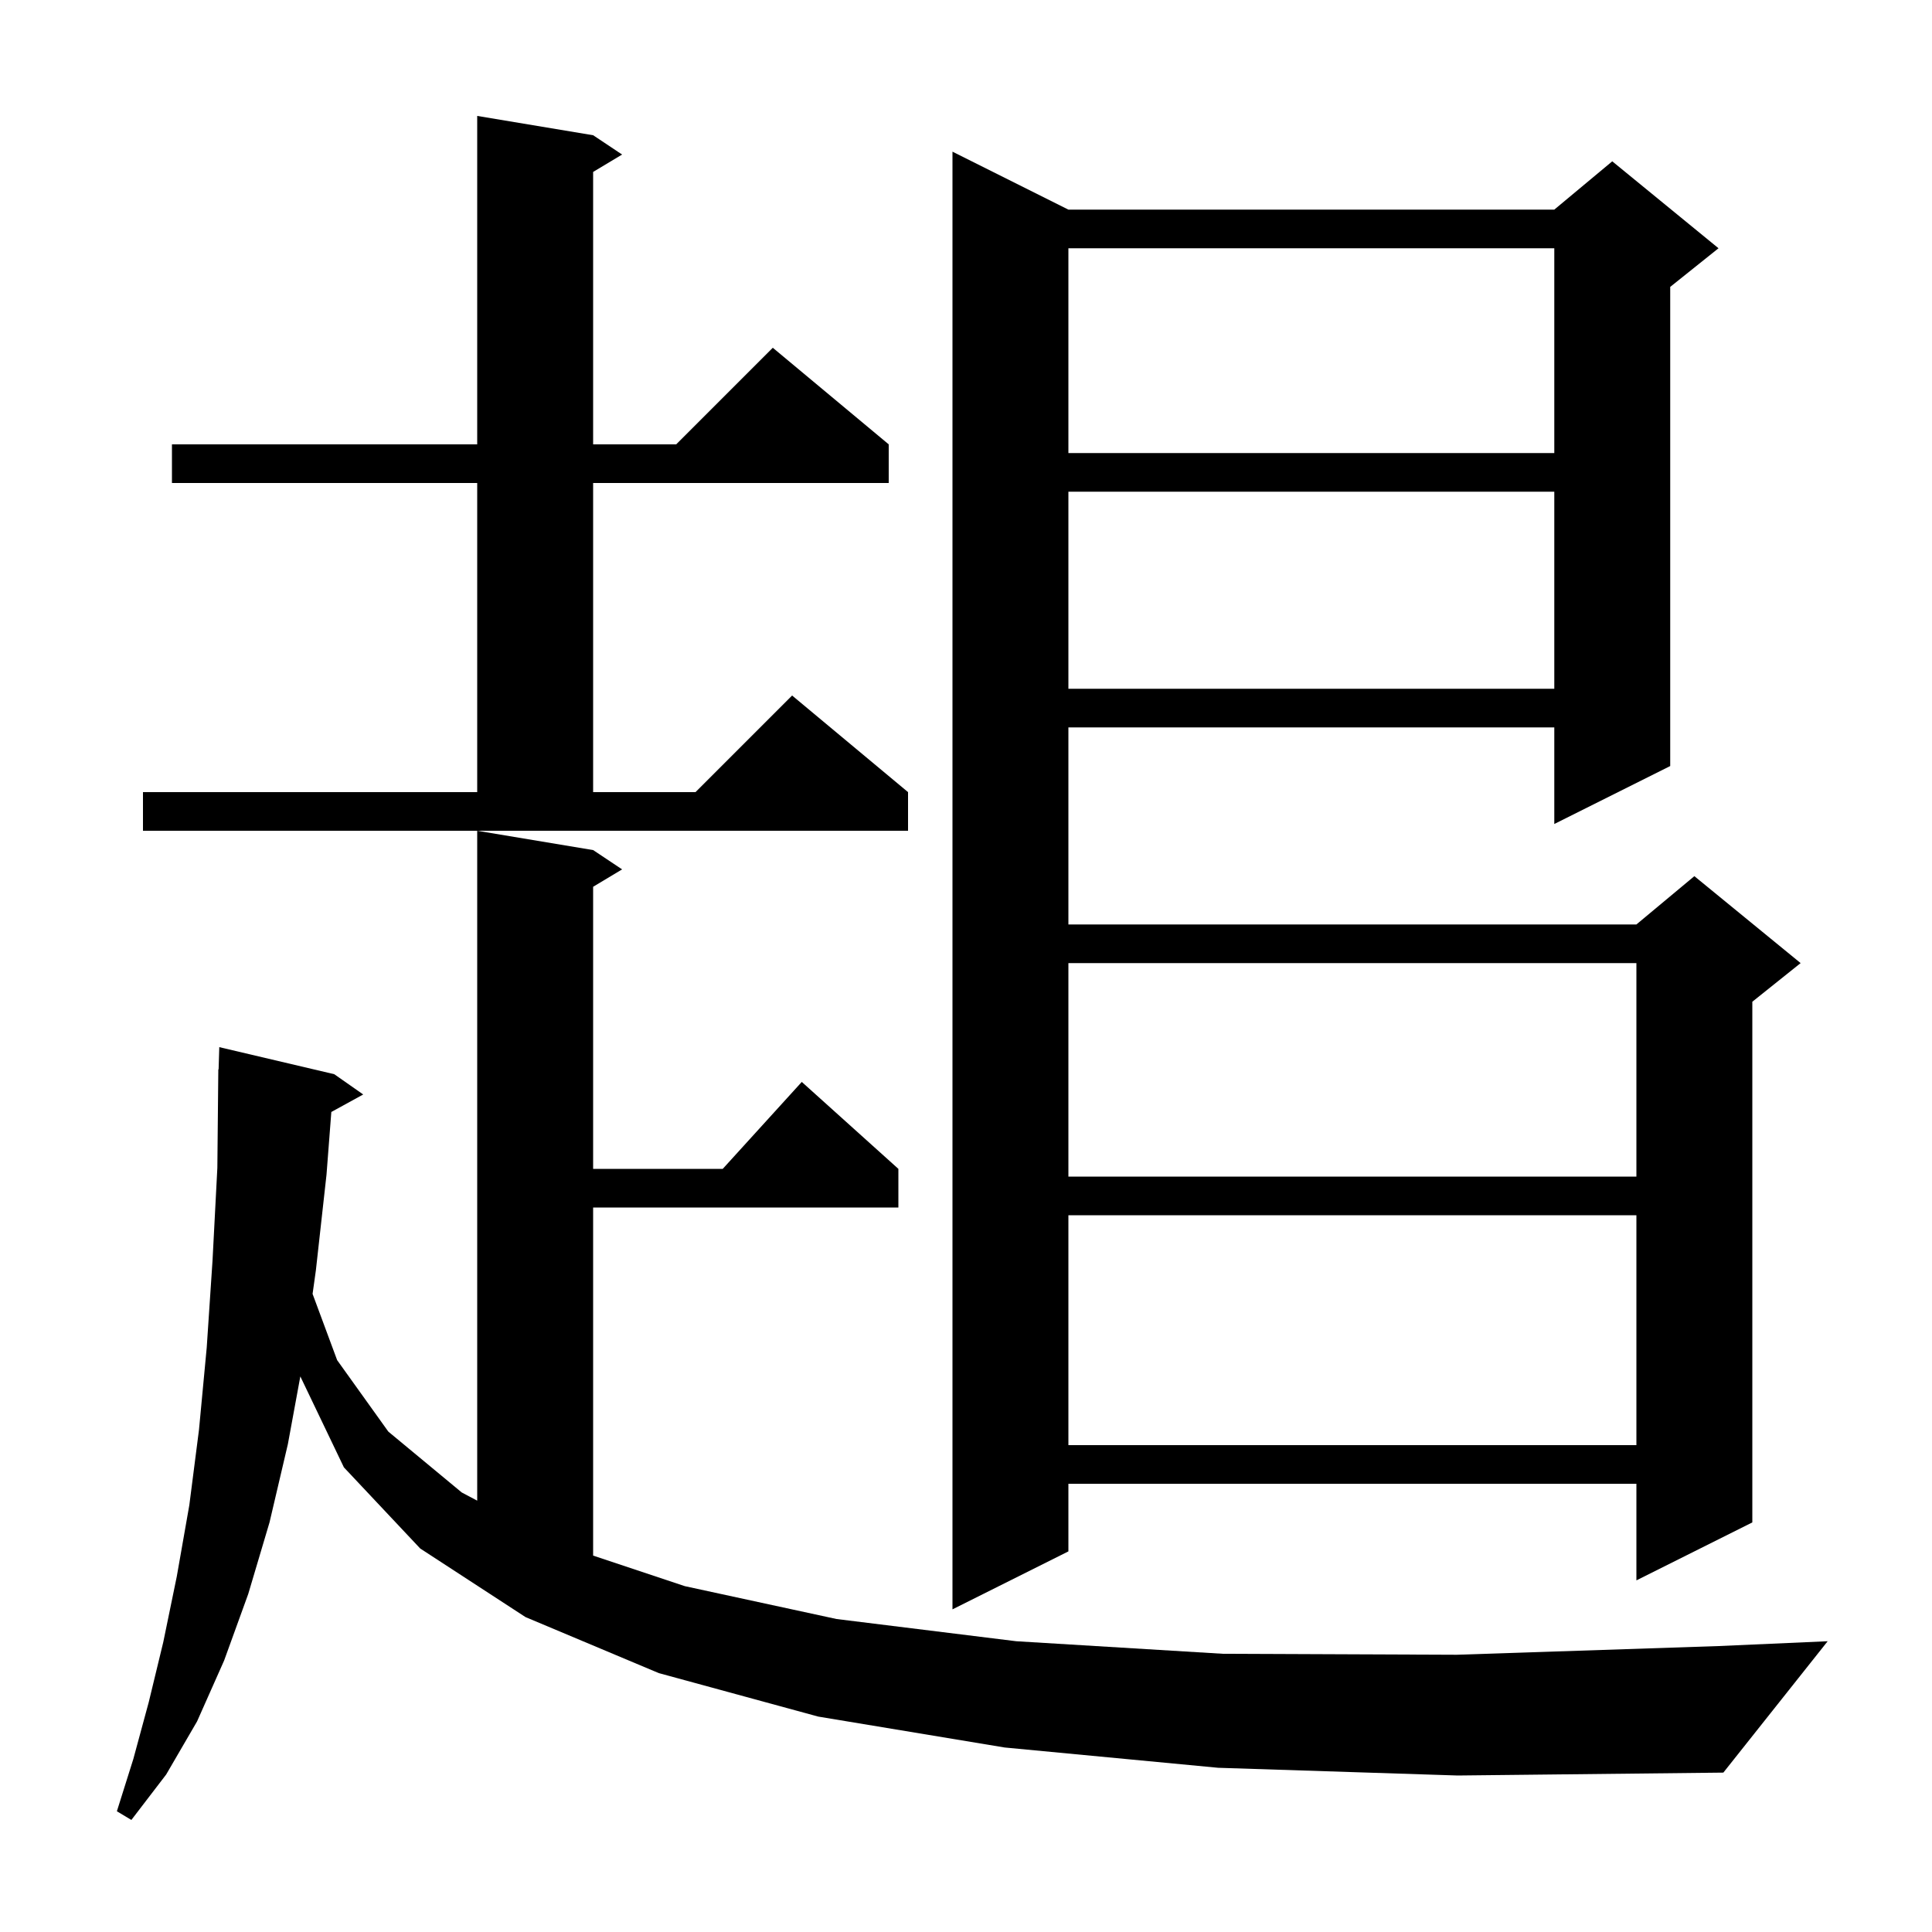 <svg xmlns="http://www.w3.org/2000/svg" xmlns:xlink="http://www.w3.org/1999/xlink" version="1.1" baseProfile="full" viewBox="0 0 200 200" width="200" height="200"><g fill="currentColor"><path d="M 126.1 183.0 L 104.0 180.9 L 84.7 177.7 L 68.2 173.2 L 54.4 167.4 L 43.5 160.3 L 35.6 151.9 L 31.09 142.487 L 29.8 149.5 L 27.9 157.6 L 25.7 165.0 L 23.2 171.9 L 20.4 178.2 L 17.2 183.7 L 13.6 188.4 L 12.1 187.5 L 13.8 182.1 L 15.4 176.2 L 16.9 170.0 L 18.3 163.2 L 19.6 155.8 L 20.6 148.0 L 21.4 139.5 L 22.0 130.5 L 22.5 120.9 L 22.6 110.7 L 22.63 110.701 L 22.7 108.4 L 34.6 111.2 L 37.6 113.3 L 34.299 115.112 L 33.8 121.6 L 32.7 131.5 L 32.358 133.945 L 34.9 140.8 L 40.2 148.2 L 47.8 154.5 L 49.4 155.347 L 49.4 86.0 L 61.4 88.0 L 64.4 90.0 L 61.4 91.8 L 61.4 121.0 L 74.818 121.0 L 83.0 112.0 L 93.0 121.0 L 93.0 125.0 L 61.4 125.0 L 61.4 161.033 L 70.9 164.2 L 86.6 167.6 L 105.2 169.9 L 126.6 171.2 L 150.8 171.3 L 177.9 170.4 L 189.2 169.9 L 178.4 183.5 L 150.9 183.8 Z M 110.6 21.7 L 160.9 21.7 L 166.9 16.7 L 177.9 25.7 L 172.9 29.7 L 172.9 79.3 L 160.9 85.3 L 160.9 75.3 L 110.6 75.3 L 110.6 95.7 L 169.4 95.7 L 175.4 90.7 L 186.4 99.7 L 181.4 103.7 L 181.4 157.6 L 169.4 163.6 L 169.4 153.6 L 110.6 153.6 L 110.6 160.6 L 98.6 166.6 L 98.6 15.7 Z M 110.6 125.8 L 110.6 149.6 L 169.4 149.6 L 169.4 125.8 Z M 110.6 99.7 L 110.6 121.8 L 169.4 121.8 L 169.4 99.7 Z M 14.8 82.0 L 49.4 82.0 L 49.4 50.0 L 17.8 50.0 L 17.8 46.0 L 49.4 46.0 L 49.4 12.0 L 61.4 14.0 L 64.4 16.0 L 61.4 17.8 L 61.4 46.0 L 70.0 46.0 L 80.0 36.0 L 92.0 46.0 L 92.0 50.0 L 61.4 50.0 L 61.4 82.0 L 72.0 82.0 L 82.0 72.0 L 94.0 82.0 L 94.0 86.0 L 14.8 86.0 Z M 110.6 50.9 L 110.6 71.3 L 160.9 71.3 L 160.9 50.9 Z M 110.6 25.7 L 110.6 46.9 L 160.9 46.9 L 160.9 25.7 Z "/></g></svg>